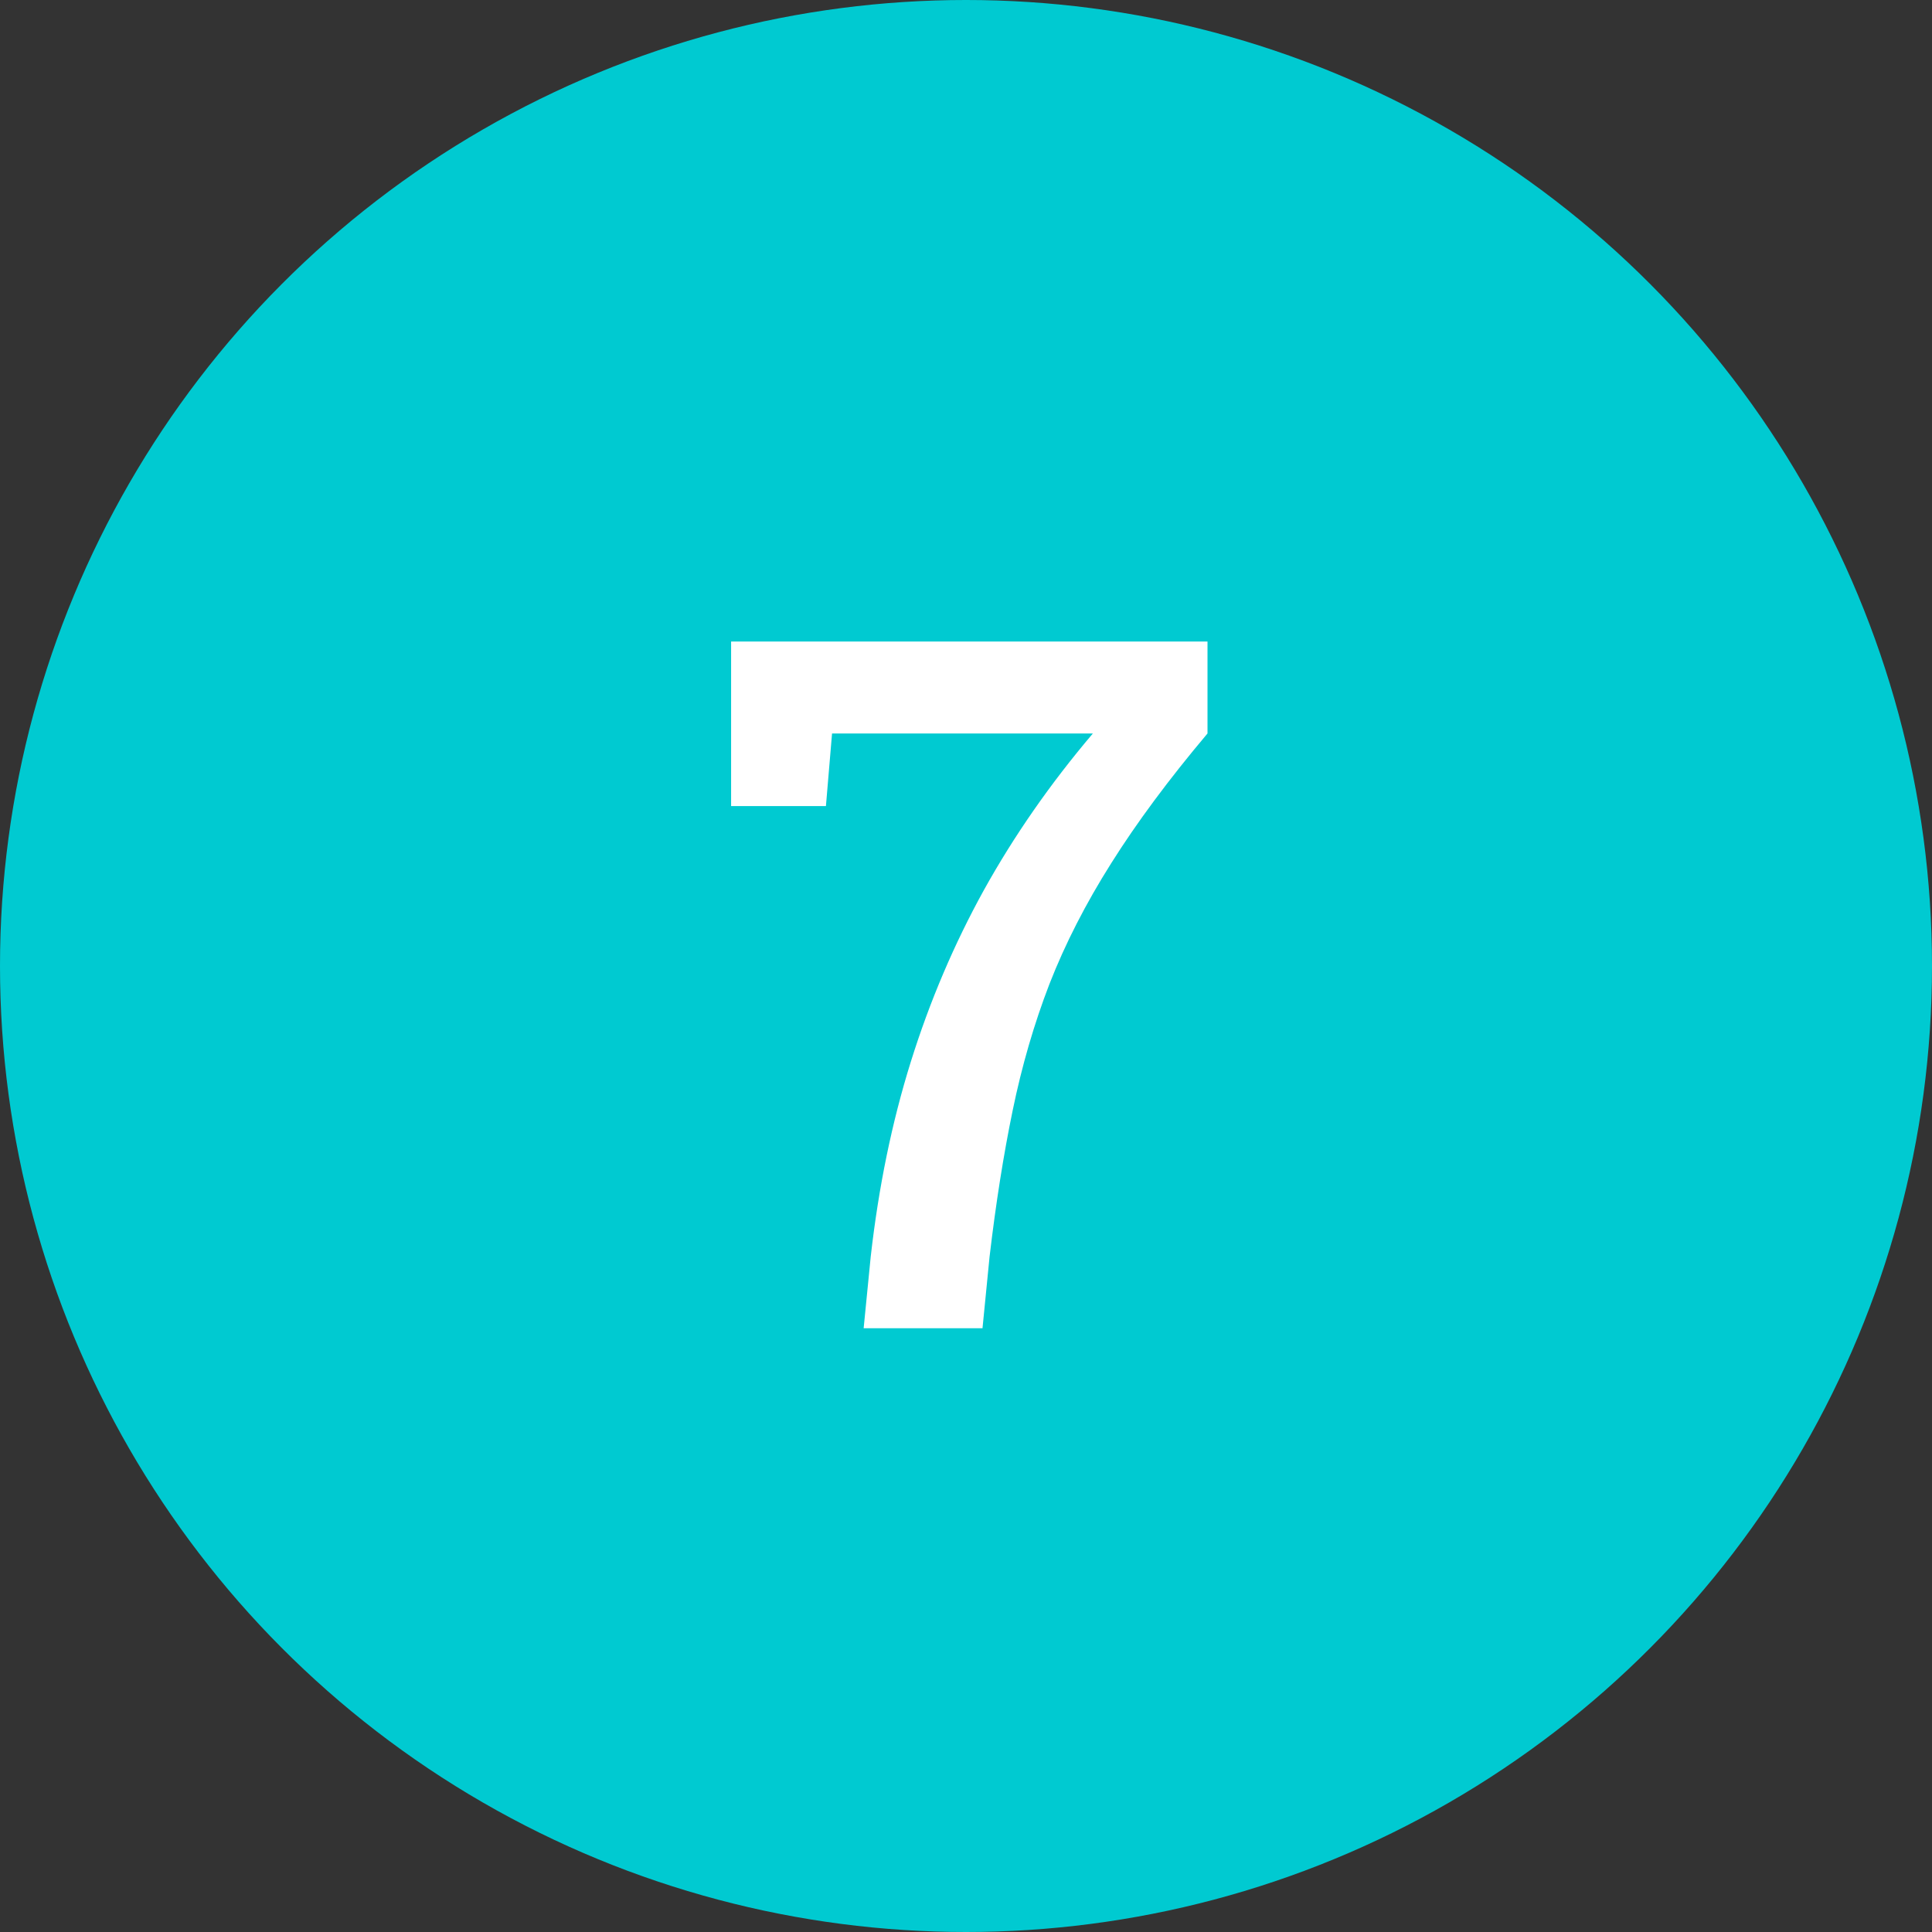 <?xml version="1.0" encoding="UTF-8"?> <svg xmlns="http://www.w3.org/2000/svg" width="48" height="48" viewBox="0 0 48 48" fill="none"><rect x="0" y="0" width="48" height="48" fill="#333333" stroke="none"/><circle cx="24" cy="24" r="24" fill="#00CAD1"></circle><path d="M21.457 33L21.633 31.219C21.828 29.492 22.16 27.879 22.629 26.379C23.098 24.879 23.703 23.457 24.445 22.113C25.195 20.762 26.098 19.465 27.152 18.223H20.672L20.52 20.027H18.164V15.938H30V18.223C29.039 19.363 28.242 20.438 27.609 21.445C26.977 22.445 26.465 23.445 26.074 24.445C25.691 25.438 25.387 26.484 25.16 27.586C24.934 28.68 24.742 29.891 24.586 31.219L24.41 33H21.457Z" fill="white"></path></svg> 